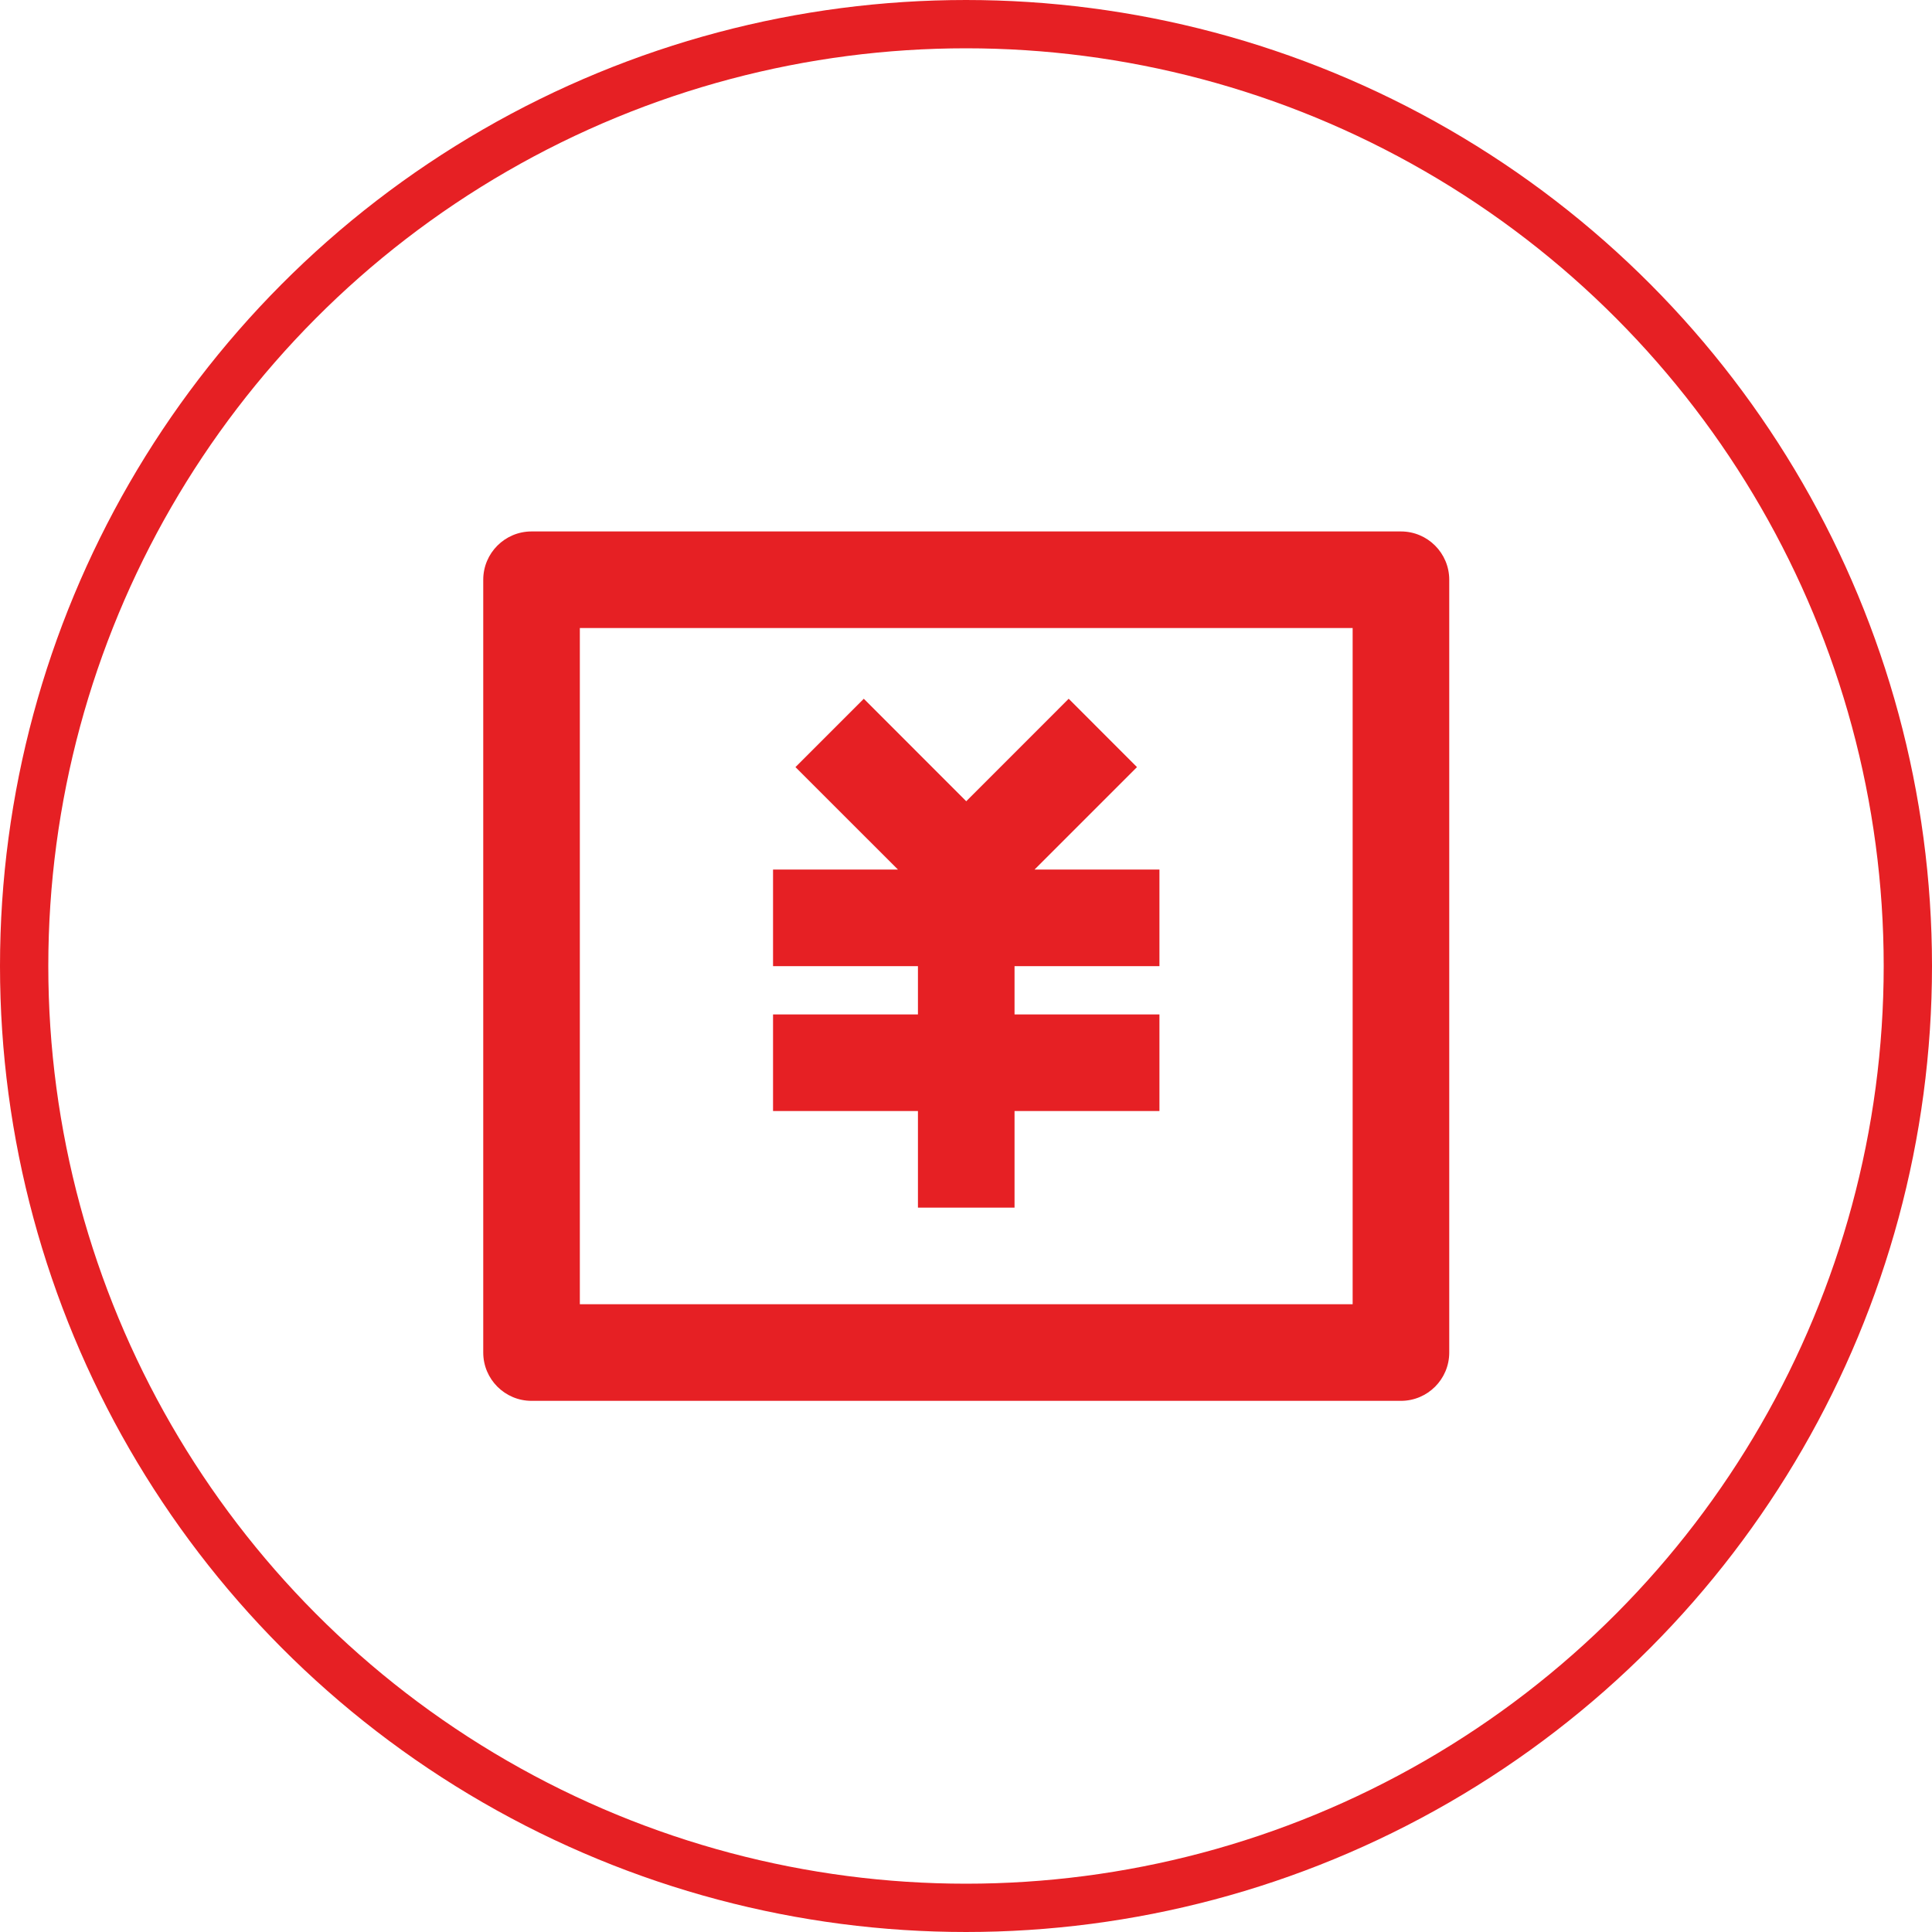 <svg width="40" height="40" viewBox="0 0 40 40" fill="none" xmlns="http://www.w3.org/2000/svg">
<circle cx="20" cy="20" r="19.5" stroke="#E62024"/>
<path d="M11.005 11.003H29.005C29.557 11.003 30.005 11.451 30.005 12.003V28.003C30.005 28.555 29.557 29.003 29.005 29.003H11.005C10.453 29.003 10.005 28.555 10.005 28.003V12.003C10.005 11.451 10.453 11.003 11.005 11.003ZM12.005 13.003V27.003H28.005V13.003H12.005ZM21.005 21.003H24.005V23.003H21.005V25.003H19.005V23.003H16.005V21.003H19.005V20.003H16.005V18.003H18.591L16.469 15.882L17.884 14.467L20.005 16.589L22.126 14.467L23.54 15.882L21.419 18.003H24.005V20.003H21.005V21.003Z" fill="#E62024"/>
</svg>
